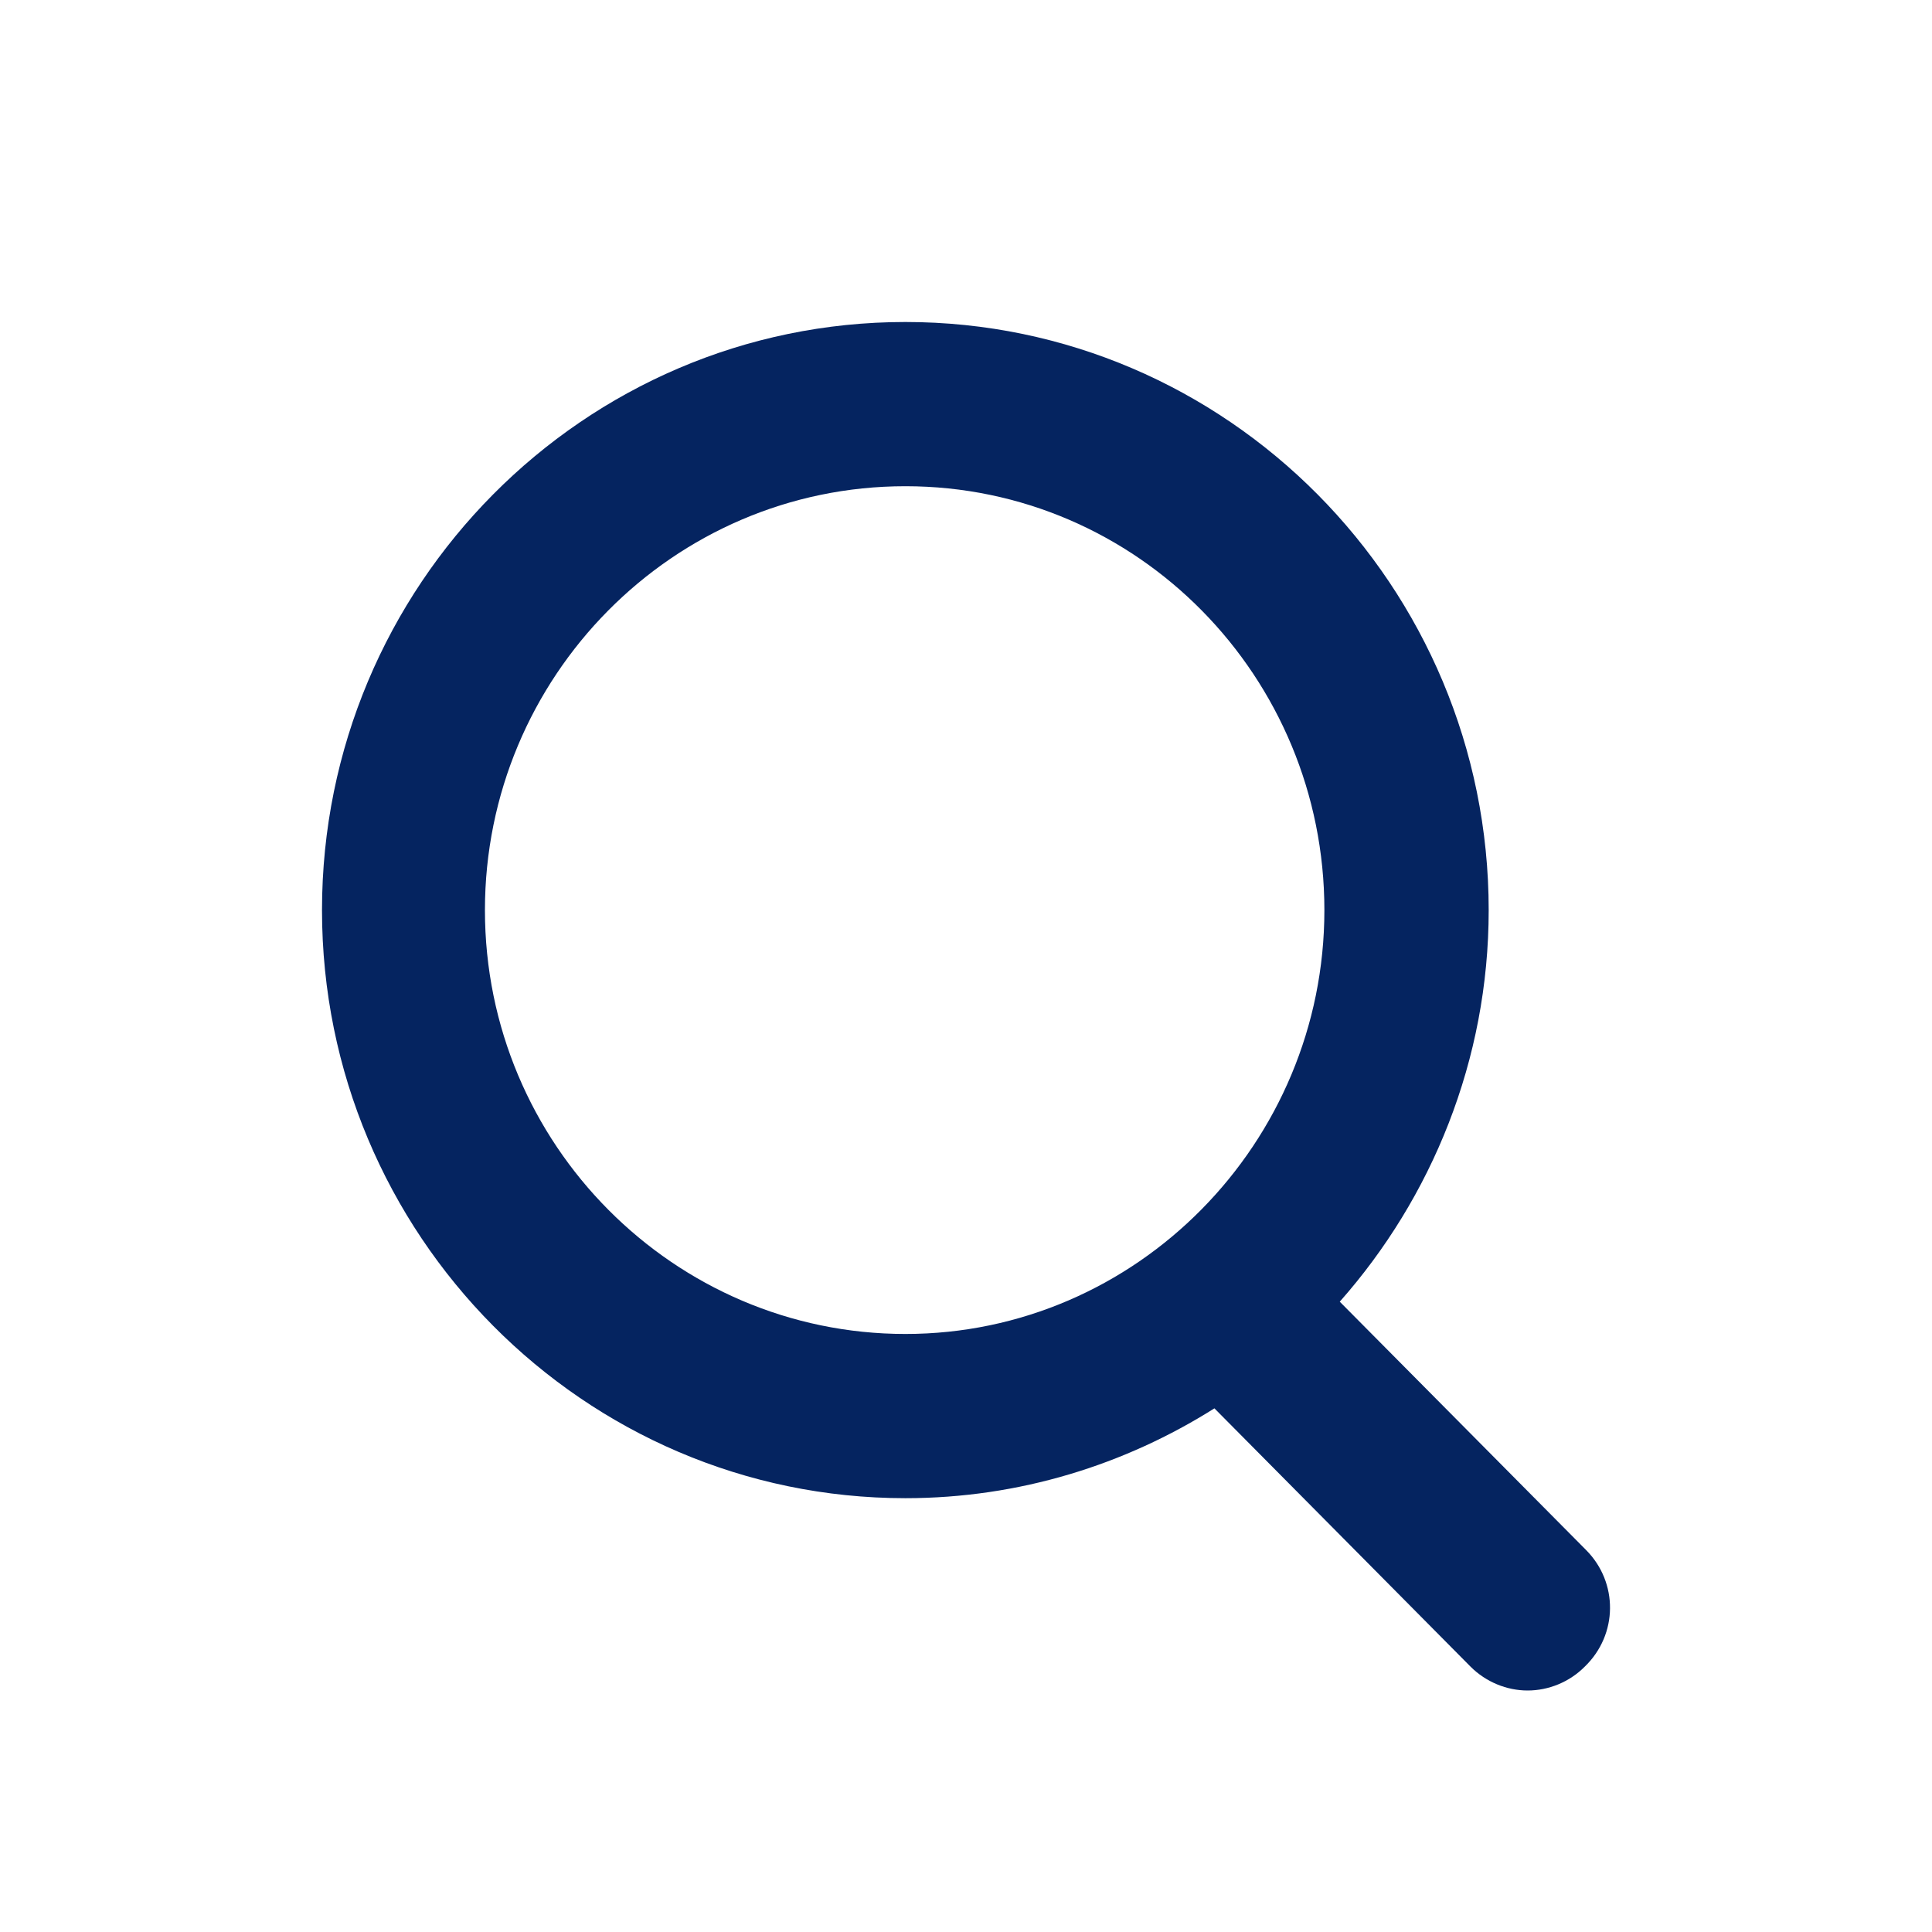 <svg width="24" height="24" viewBox="0 0 24 24" fill="none" xmlns="http://www.w3.org/2000/svg">
<path d="M19.704 19.256L16.643 16.17C17.784 14.88 18.493 13.171 18.493 11.306C18.493 7.278 15.242 4 11.247 4C7.251 4 4 7.278 4 11.306C4 15.333 7.251 18.611 11.247 18.611C12.665 18.611 13.979 18.193 15.086 17.495L18.268 20.704C18.459 20.895 18.718 21 18.977 21C19.237 21 19.496 20.895 19.686 20.704C20.102 20.303 20.102 19.657 19.704 19.256ZM6.024 11.306C6.024 8.411 8.358 6.04 11.247 6.04C14.135 6.04 16.452 8.411 16.452 11.306C16.452 14.2 14.117 16.571 11.247 16.571C8.376 16.571 6.024 14.217 6.024 11.306Z" fill="#052460"/>
</svg>
